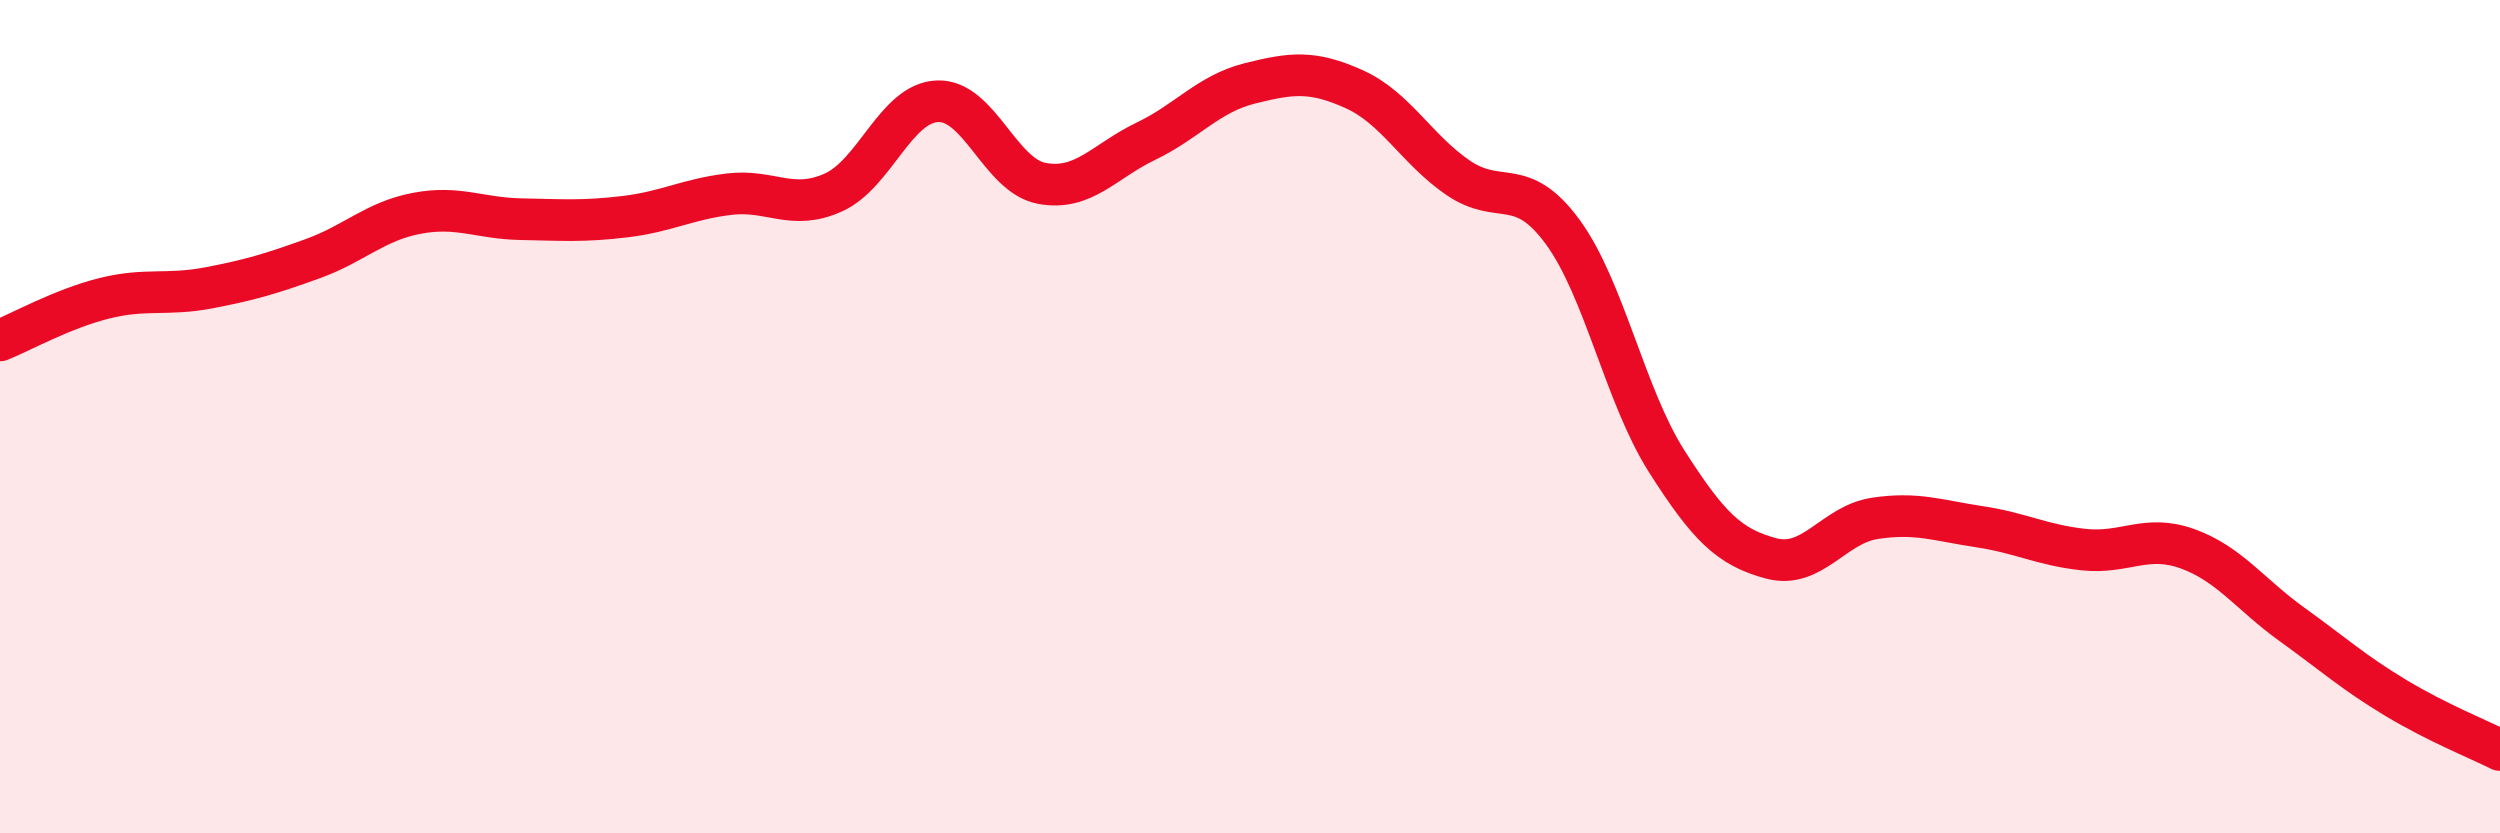 
    <svg width="60" height="20" viewBox="0 0 60 20" xmlns="http://www.w3.org/2000/svg">
      <path
        d="M 0,8.17 C 0.5,7.97 1.5,7.41 2.5,7.16 C 3.5,6.91 4,7.1 5,6.91 C 6,6.72 6.5,6.57 7.5,6.21 C 8.5,5.85 9,5.31 10,5.12 C 11,4.93 11.5,5.24 12.5,5.26 C 13.5,5.28 14,5.32 15,5.2 C 16,5.08 16.5,4.78 17.5,4.66 C 18.5,4.54 19,5.07 20,4.62 C 21,4.17 21.5,2.47 22.5,2.43 C 23.5,2.39 24,4.21 25,4.4 C 26,4.59 26.5,3.87 27.5,3.39 C 28.5,2.91 29,2.25 30,2 C 31,1.75 31.5,1.69 32.5,2.14 C 33.5,2.59 34,3.59 35,4.27 C 36,4.95 36.5,4.2 37.5,5.56 C 38.5,6.92 39,9.5 40,11.07 C 41,12.64 41.5,13.13 42.5,13.4 C 43.5,13.67 44,12.59 45,12.44 C 46,12.29 46.5,12.49 47.5,12.64 C 48.5,12.79 49,13.08 50,13.19 C 51,13.3 51.5,12.81 52.5,13.17 C 53.5,13.53 54,14.26 55,14.98 C 56,15.7 56.5,16.15 57.5,16.75 C 58.5,17.35 59.5,17.75 60,18L60 20L0 20Z"
        fill="#EB0A25"
        opacity="0.1"
        stroke-linecap="round"
        stroke-linejoin="round"
      />
      <path
        d="M 0,8.17 C 0.5,7.97 1.5,7.41 2.5,7.16 C 3.5,6.91 4,7.1 5,6.91 C 6,6.72 6.5,6.57 7.5,6.21 C 8.5,5.85 9,5.31 10,5.12 C 11,4.93 11.5,5.24 12.5,5.26 C 13.5,5.28 14,5.32 15,5.2 C 16,5.08 16.5,4.78 17.5,4.66 C 18.5,4.54 19,5.07 20,4.62 C 21,4.17 21.5,2.47 22.5,2.43 C 23.5,2.39 24,4.21 25,4.4 C 26,4.59 26.5,3.87 27.5,3.39 C 28.5,2.91 29,2.25 30,2 C 31,1.75 31.5,1.69 32.5,2.14 C 33.5,2.59 34,3.59 35,4.27 C 36,4.95 36.5,4.2 37.5,5.56 C 38.5,6.92 39,9.5 40,11.07 C 41,12.64 41.5,13.13 42.5,13.4 C 43.5,13.67 44,12.59 45,12.44 C 46,12.29 46.5,12.49 47.5,12.64 C 48.5,12.79 49,13.08 50,13.19 C 51,13.3 51.5,12.81 52.5,13.17 C 53.5,13.53 54,14.26 55,14.98 C 56,15.7 56.5,16.15 57.5,16.75 C 58.5,17.35 59.5,17.75 60,18"
        stroke="#EB0A25"
        stroke-width="1"
        fill="none"
        stroke-linecap="round"
        stroke-linejoin="round"
      />
    </svg>
  